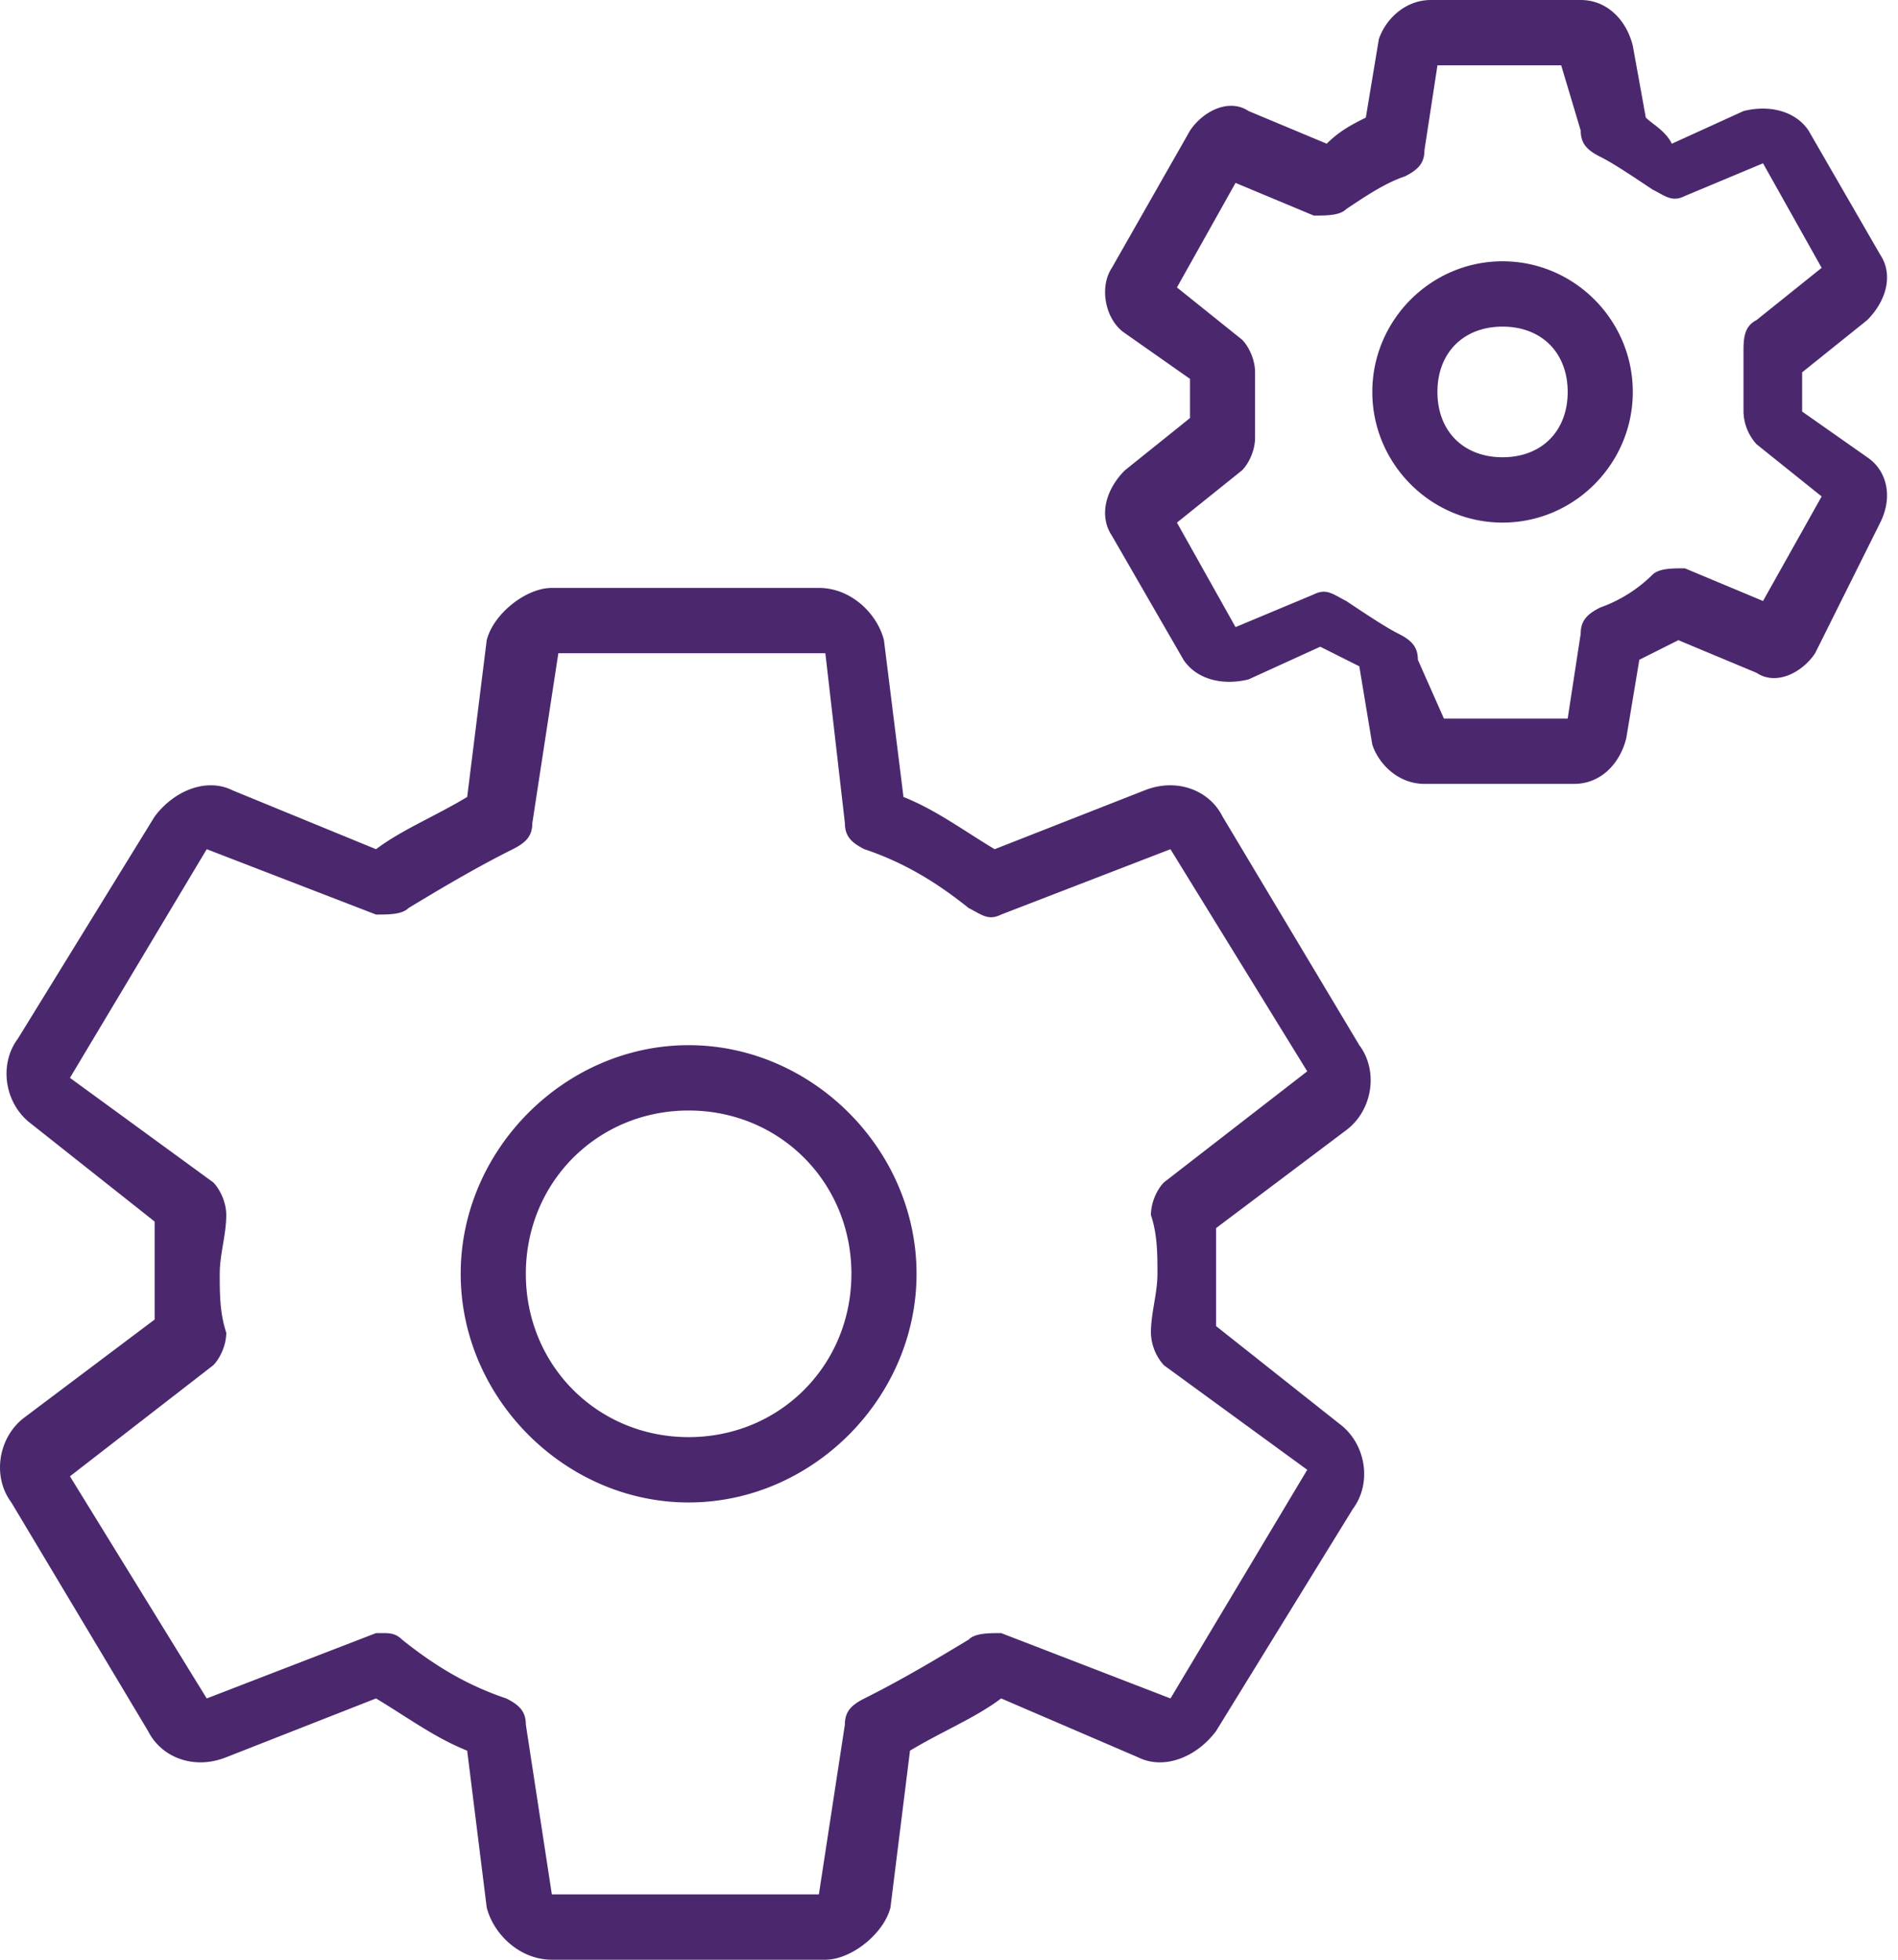 <svg width="62" height="64" viewBox="0 0 62 64" xmlns="http://www.w3.org/2000/svg">
    <g fill="#4B286D" fill-rule="nonzero">
        <path d="M26.96 64h-8.933c-1.064 0-1.915-.853-2.128-1.707l-.638-5.12c-1.063-.426-1.914-1.066-2.978-1.706l-4.892 1.92c-1.064.426-2.127 0-2.553-.854L.371 49.067c-.638-.854-.425-2.134.425-2.774l4.255-3.2v-3.2l-4.042-3.2c-.85-.64-1.063-1.92-.425-2.773l4.467-7.253c.638-.854 1.702-1.28 2.552-.854l4.68 1.92c.851-.64 1.915-1.066 2.978-1.706l.638-5.12c.213-.854 1.277-1.707 2.128-1.707h8.72c1.064 0 1.915.853 2.128 1.707l.638 5.12c1.064.426 1.915 1.066 2.978 1.706l4.893-1.92c1.063-.426 2.127 0 2.552.854l4.467 7.466c.638.854.426 2.134-.425 2.774l-4.254 3.2v3.2l4.041 3.2c.851.64 1.064 1.92.426 2.773l-4.467 7.253c-.639.854-1.702 1.28-2.553.854l-4.467-1.92c-.851.64-1.915 1.066-2.978 1.706l-.638 5.12C28.875 63.147 27.81 64 26.96 64zM12.497 53.333c.213 0 .425 0 .638.214 1.064.853 2.127 1.493 3.403 1.92.426.213.639.426.639.853l.85 5.547h8.722l.85-5.547c0-.427.213-.64.639-.853 1.276-.64 2.34-1.28 3.403-1.92.213-.214.638-.214 1.064-.214l5.53 2.134L42.702 48l-4.68-3.413a1.632 1.632 0 0 1-.426-1.067c0-.64.213-1.28.213-1.92 0-.64 0-1.28-.213-1.92 0-.427.213-.853.426-1.067l4.68-3.626-4.468-7.254-5.53 2.134c-.426.213-.638 0-1.064-.214-1.063-.853-2.127-1.493-3.403-1.92-.426-.213-.638-.426-.638-.853l-.638-5.547h-8.722l-.85 5.547c0 .427-.213.64-.639.853-1.276.64-2.34 1.28-3.403 1.92-.213.214-.638.214-1.064.214l-5.53-2.134L2.285 35.2l4.68 3.413c.213.214.426.64.426 1.067 0 .64-.213 1.28-.213 1.92 0 .64 0 1.28.213 1.92 0 .427-.213.853-.426 1.067l-4.68 3.626 4.468 7.254 5.53-2.134h.213zm9.998-4.266c-4.042 0-7.446-3.414-7.446-7.467 0-4.053 3.404-7.467 7.446-7.467 4.041 0 7.445 3.414 7.445 7.467 0 4.053-3.404 7.467-7.445 7.467zm0-12.8c-2.978 0-5.318 2.346-5.318 5.333s2.34 5.333 5.318 5.333c2.978 0 5.317-2.346 5.317-5.333s-2.34-5.333-5.317-5.333zM51.423 25.6H46.53c-.85 0-1.489-.64-1.702-1.28l-.425-2.56-1.276-.64-2.34 1.067c-.851.213-1.702 0-2.127-.64l-2.34-4.054c-.426-.64-.213-1.493.425-2.133l2.127-1.707v-1.28l-2.127-1.493c-.638-.427-.85-1.493-.425-2.133l2.552-4.48c.426-.64 1.277-1.067 1.915-.64l2.552 1.066c.426-.426.851-.64 1.277-.853l.425-2.56c.213-.64.85-1.28 1.702-1.28h4.892c.851 0 1.49.64 1.702 1.493l.425 2.347c.213.213.639.427.851.853l2.34-1.066c.851-.214 1.702 0 2.127.64l2.34 4.053c.426.64.213 1.493-.425 2.133l-2.127 1.707v1.28l2.127 1.493c.638.427.85 1.28.425 2.134l-2.127 4.266c-.425.64-1.276 1.067-1.914.64l-2.553-1.066-1.276.64-.426 2.56c-.212.853-.85 1.493-1.701 1.493zm-4.255-2.133h4.042l.425-2.774c0-.426.213-.64.638-.853a4.63 4.63 0 0 0 1.702-1.067c.213-.213.638-.213 1.064-.213l2.552 1.067 1.915-3.414-2.127-1.706a1.632 1.632 0 0 1-.426-1.067v-1.92c0-.427 0-.853.426-1.067l2.127-1.706-1.915-3.414L55.04 6.4c-.426.213-.638 0-1.064-.213-.638-.427-1.276-.854-1.702-1.067-.425-.213-.638-.427-.638-.853l-.638-2.134h-4.042l-.425 2.774c0 .426-.213.64-.638.853-.638.213-1.276.64-1.915 1.067-.212.213-.638.213-1.063.213L40.36 5.973l-1.914 3.414 2.127 1.706c.213.214.425.64.425 1.067v2.133c0 .427-.212.854-.425 1.067l-2.127 1.707 1.914 3.413 2.553-1.067c.425-.213.638 0 1.063.214.639.426 1.277.853 1.702 1.066.426.214.638.427.638.854l.851 1.92zm1.915-6.4c-2.34 0-4.255-1.92-4.255-4.267 0-2.347 1.915-4.267 4.255-4.267s4.254 1.92 4.254 4.267c0 2.347-1.914 4.267-4.254 4.267zm0-6.4c-1.277 0-2.128.853-2.128 2.133s.851 2.133 2.128 2.133c1.276 0 2.127-.853 2.127-2.133s-.851-2.133-2.127-2.133z"/>
    </g>
</svg>
